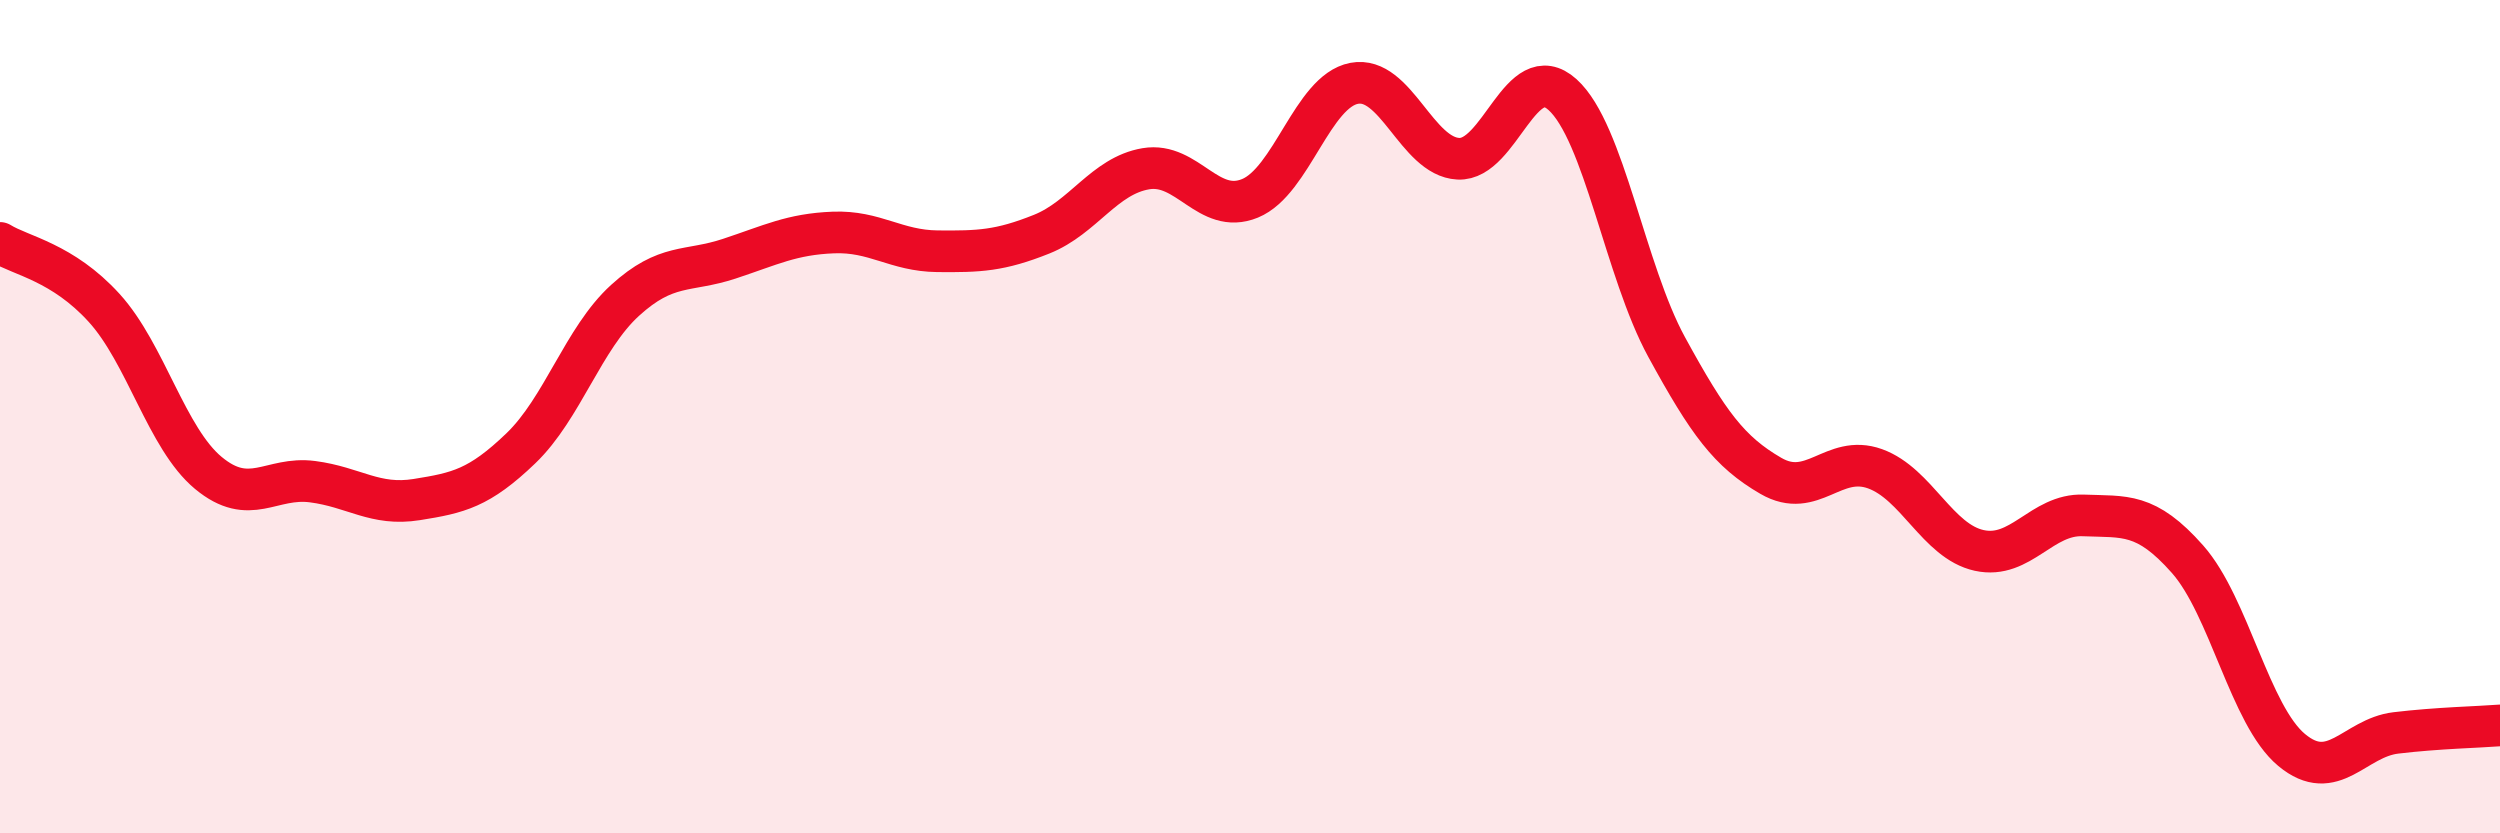 
    <svg width="60" height="20" viewBox="0 0 60 20" xmlns="http://www.w3.org/2000/svg">
      <path
        d="M 0,5.83 C 0.5,6.14 1.5,6.29 2.5,7.39 C 3.5,8.49 4,10.52 5,11.35 C 6,12.18 6.5,11.43 7.5,11.56 C 8.5,11.69 9,12.15 10,11.99 C 11,11.83 11.5,11.72 12.5,10.76 C 13.5,9.8 14,8.12 15,7.21 C 16,6.3 16.5,6.54 17.5,6.21 C 18.5,5.88 19,5.62 20,5.58 C 21,5.54 21.5,6.02 22.5,6.03 C 23.5,6.04 24,6.02 25,5.62 C 26,5.22 26.5,4.22 27.5,4.05 C 28.5,3.88 29,5.17 30,4.76 C 31,4.35 31.5,2.19 32.5,2 C 33.5,1.81 34,3.76 35,3.81 C 36,3.86 36.5,1.37 37.5,2.27 C 38.5,3.17 39,6.5 40,8.33 C 41,10.16 41.5,10.84 42.5,11.42 C 43.5,12 44,10.89 45,11.25 C 46,11.61 46.5,12.99 47.5,13.21 C 48.5,13.43 49,12.33 50,12.37 C 51,12.41 51.5,12.29 52.5,13.42 C 53.5,14.55 54,17.17 55,18 C 56,18.83 56.5,17.71 57.5,17.59 C 58.5,17.47 59.5,17.45 60,17.41L60 20L0 20Z"
        fill="#EB0A25"
        opacity="0.1"
        stroke-linecap="round"
        stroke-linejoin="round"
      />
      <path
        d="M 0,5.83 C 0.5,6.14 1.5,6.29 2.5,7.39 C 3.5,8.49 4,10.52 5,11.35 C 6,12.18 6.5,11.43 7.5,11.56 C 8.5,11.69 9,12.15 10,11.99 C 11,11.83 11.5,11.72 12.5,10.76 C 13.5,9.8 14,8.12 15,7.21 C 16,6.3 16.5,6.54 17.5,6.21 C 18.5,5.88 19,5.62 20,5.58 C 21,5.54 21.5,6.02 22.5,6.03 C 23.5,6.04 24,6.02 25,5.62 C 26,5.22 26.5,4.22 27.5,4.05 C 28.5,3.88 29,5.17 30,4.76 C 31,4.35 31.5,2.19 32.5,2 C 33.5,1.81 34,3.76 35,3.81 C 36,3.86 36.5,1.37 37.5,2.27 C 38.5,3.17 39,6.5 40,8.33 C 41,10.16 41.5,10.84 42.5,11.42 C 43.5,12 44,10.89 45,11.25 C 46,11.61 46.5,12.99 47.5,13.21 C 48.5,13.43 49,12.33 50,12.37 C 51,12.41 51.5,12.29 52.5,13.42 C 53.5,14.55 54,17.17 55,18 C 56,18.83 56.5,17.71 57.5,17.59 C 58.5,17.47 59.5,17.45 60,17.41"
        stroke="#EB0A25"
        stroke-width="1"
        fill="none"
        stroke-linecap="round"
        stroke-linejoin="round"
      />
    </svg>
  